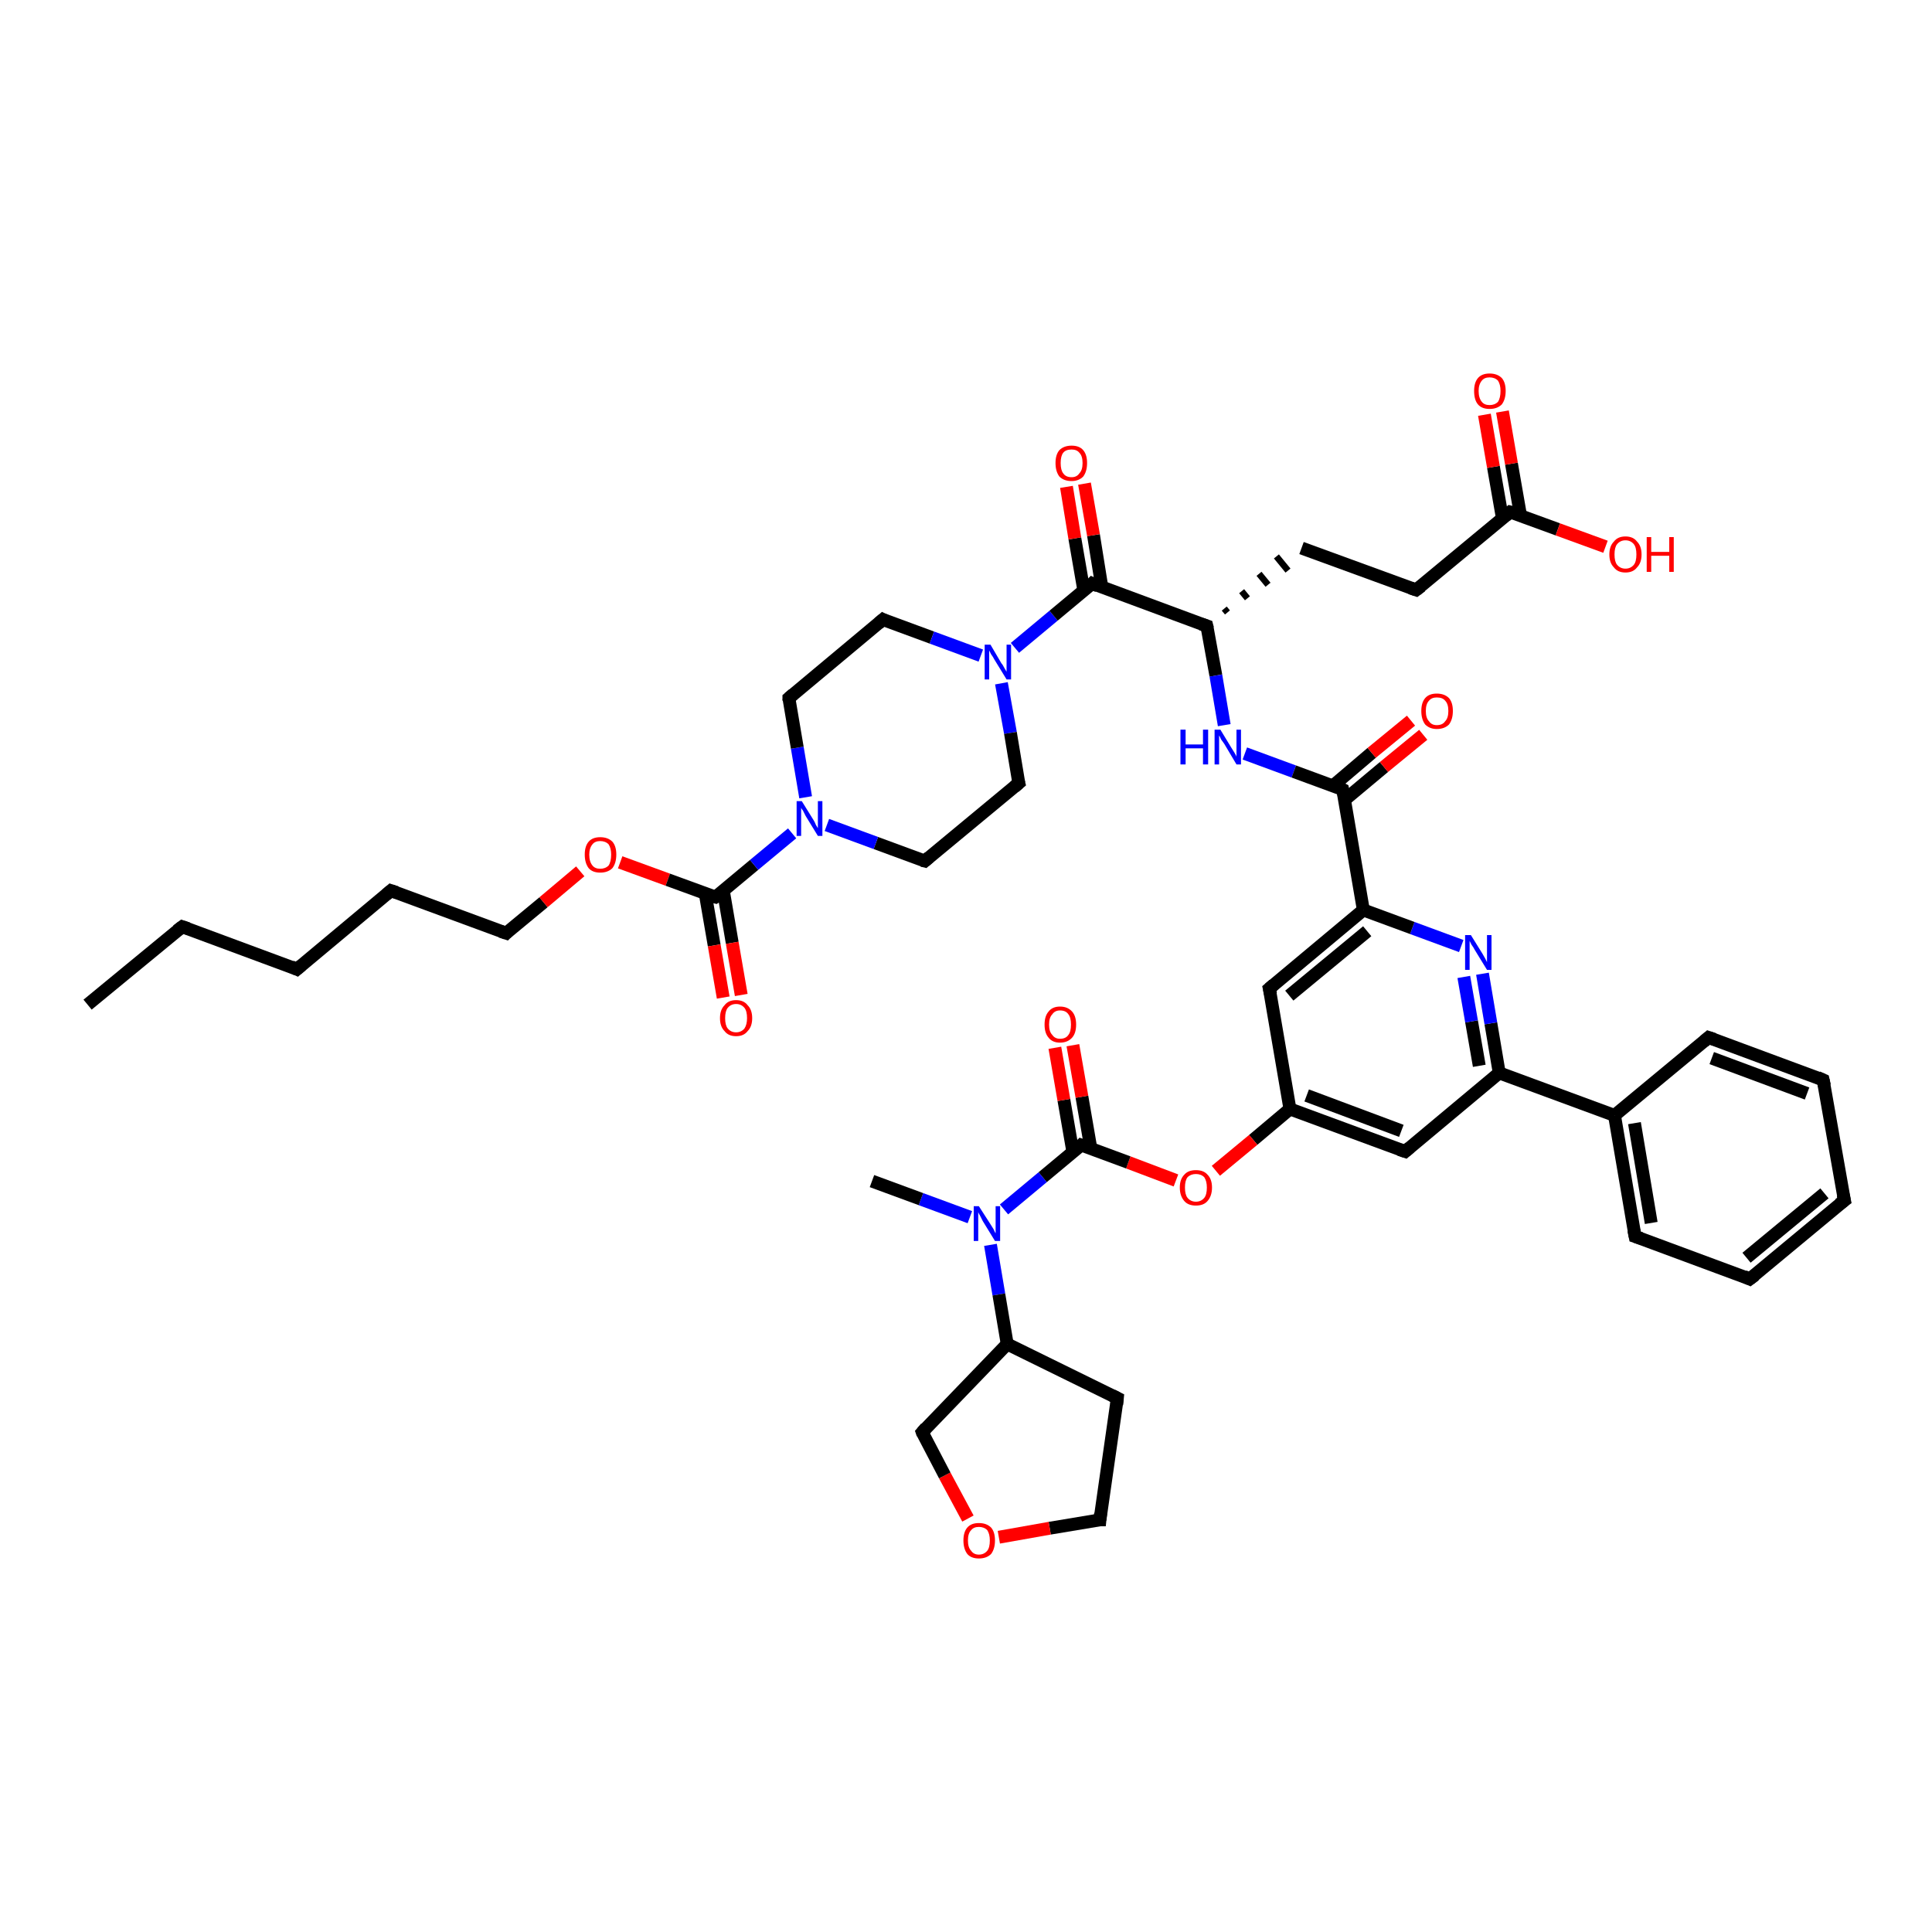 <?xml version='1.0' encoding='iso-8859-1'?>
<svg version='1.1' baseProfile='full'
              xmlns='http://www.w3.org/2000/svg'
                      xmlns:rdkit='http://www.rdkit.org/xml'
                      xmlns:xlink='http://www.w3.org/1999/xlink'
                  xml:space='preserve'
width='300px' height='300px' viewBox='0 0 300 300'>
<!-- END OF HEADER -->
<rect style='opacity:1.0;fill:#FFFFFF;stroke:none' width='300.0' height='300.0' x='0.0' y='0.0'> </rect>
<path class='bond-0 atom-0 atom-1' d='M 13.6,156.0 L 28.3,143.9' style='fill:none;fill-rule:evenodd;stroke:#000000;stroke-width:2.0px;stroke-linecap:butt;stroke-linejoin:miter;stroke-opacity:1' />
<path class='bond-1 atom-1 atom-2' d='M 28.3,143.9 L 46.1,150.5' style='fill:none;fill-rule:evenodd;stroke:#000000;stroke-width:2.0px;stroke-linecap:butt;stroke-linejoin:miter;stroke-opacity:1' />
<path class='bond-2 atom-2 atom-3' d='M 46.1,150.5 L 60.7,138.3' style='fill:none;fill-rule:evenodd;stroke:#000000;stroke-width:2.0px;stroke-linecap:butt;stroke-linejoin:miter;stroke-opacity:1' />
<path class='bond-3 atom-3 atom-4' d='M 60.7,138.3 L 78.6,144.9' style='fill:none;fill-rule:evenodd;stroke:#000000;stroke-width:2.0px;stroke-linecap:butt;stroke-linejoin:miter;stroke-opacity:1' />
<path class='bond-4 atom-4 atom-5' d='M 78.6,144.9 L 84.4,140.1' style='fill:none;fill-rule:evenodd;stroke:#000000;stroke-width:2.0px;stroke-linecap:butt;stroke-linejoin:miter;stroke-opacity:1' />
<path class='bond-4 atom-4 atom-5' d='M 84.4,140.1 L 90.1,135.3' style='fill:none;fill-rule:evenodd;stroke:#FF0000;stroke-width:2.0px;stroke-linecap:butt;stroke-linejoin:miter;stroke-opacity:1' />
<path class='bond-5 atom-5 atom-6' d='M 96.3,133.9 L 103.7,136.6' style='fill:none;fill-rule:evenodd;stroke:#FF0000;stroke-width:2.0px;stroke-linecap:butt;stroke-linejoin:miter;stroke-opacity:1' />
<path class='bond-5 atom-5 atom-6' d='M 103.7,136.6 L 111.1,139.3' style='fill:none;fill-rule:evenodd;stroke:#000000;stroke-width:2.0px;stroke-linecap:butt;stroke-linejoin:miter;stroke-opacity:1' />
<path class='bond-6 atom-6 atom-7' d='M 109.5,138.7 L 110.9,146.8' style='fill:none;fill-rule:evenodd;stroke:#000000;stroke-width:2.0px;stroke-linecap:butt;stroke-linejoin:miter;stroke-opacity:1' />
<path class='bond-6 atom-6 atom-7' d='M 110.9,146.8 L 112.3,154.9' style='fill:none;fill-rule:evenodd;stroke:#FF0000;stroke-width:2.0px;stroke-linecap:butt;stroke-linejoin:miter;stroke-opacity:1' />
<path class='bond-6 atom-6 atom-7' d='M 112.3,138.2 L 113.7,146.4' style='fill:none;fill-rule:evenodd;stroke:#000000;stroke-width:2.0px;stroke-linecap:butt;stroke-linejoin:miter;stroke-opacity:1' />
<path class='bond-6 atom-6 atom-7' d='M 113.7,146.4 L 115.1,154.5' style='fill:none;fill-rule:evenodd;stroke:#FF0000;stroke-width:2.0px;stroke-linecap:butt;stroke-linejoin:miter;stroke-opacity:1' />
<path class='bond-7 atom-6 atom-8' d='M 111.1,139.3 L 117.1,134.3' style='fill:none;fill-rule:evenodd;stroke:#000000;stroke-width:2.0px;stroke-linecap:butt;stroke-linejoin:miter;stroke-opacity:1' />
<path class='bond-7 atom-6 atom-8' d='M 117.1,134.3 L 123.0,129.4' style='fill:none;fill-rule:evenodd;stroke:#0000FF;stroke-width:2.0px;stroke-linecap:butt;stroke-linejoin:miter;stroke-opacity:1' />
<path class='bond-8 atom-8 atom-9' d='M 125.1,123.8 L 123.8,116.1' style='fill:none;fill-rule:evenodd;stroke:#0000FF;stroke-width:2.0px;stroke-linecap:butt;stroke-linejoin:miter;stroke-opacity:1' />
<path class='bond-8 atom-8 atom-9' d='M 123.8,116.1 L 122.5,108.4' style='fill:none;fill-rule:evenodd;stroke:#000000;stroke-width:2.0px;stroke-linecap:butt;stroke-linejoin:miter;stroke-opacity:1' />
<path class='bond-9 atom-9 atom-10' d='M 122.5,108.4 L 137.1,96.2' style='fill:none;fill-rule:evenodd;stroke:#000000;stroke-width:2.0px;stroke-linecap:butt;stroke-linejoin:miter;stroke-opacity:1' />
<path class='bond-10 atom-10 atom-11' d='M 137.1,96.2 L 144.7,99.0' style='fill:none;fill-rule:evenodd;stroke:#000000;stroke-width:2.0px;stroke-linecap:butt;stroke-linejoin:miter;stroke-opacity:1' />
<path class='bond-10 atom-10 atom-11' d='M 144.7,99.0 L 152.3,101.8' style='fill:none;fill-rule:evenodd;stroke:#0000FF;stroke-width:2.0px;stroke-linecap:butt;stroke-linejoin:miter;stroke-opacity:1' />
<path class='bond-11 atom-11 atom-12' d='M 155.5,106.1 L 156.9,113.8' style='fill:none;fill-rule:evenodd;stroke:#0000FF;stroke-width:2.0px;stroke-linecap:butt;stroke-linejoin:miter;stroke-opacity:1' />
<path class='bond-11 atom-11 atom-12' d='M 156.9,113.8 L 158.2,121.6' style='fill:none;fill-rule:evenodd;stroke:#000000;stroke-width:2.0px;stroke-linecap:butt;stroke-linejoin:miter;stroke-opacity:1' />
<path class='bond-12 atom-12 atom-13' d='M 158.2,121.6 L 143.6,133.7' style='fill:none;fill-rule:evenodd;stroke:#000000;stroke-width:2.0px;stroke-linecap:butt;stroke-linejoin:miter;stroke-opacity:1' />
<path class='bond-13 atom-11 atom-14' d='M 157.6,100.6 L 163.6,95.6' style='fill:none;fill-rule:evenodd;stroke:#0000FF;stroke-width:2.0px;stroke-linecap:butt;stroke-linejoin:miter;stroke-opacity:1' />
<path class='bond-13 atom-11 atom-14' d='M 163.6,95.6 L 169.6,90.6' style='fill:none;fill-rule:evenodd;stroke:#000000;stroke-width:2.0px;stroke-linecap:butt;stroke-linejoin:miter;stroke-opacity:1' />
<path class='bond-14 atom-14 atom-15' d='M 171.1,91.2 L 169.8,83.1' style='fill:none;fill-rule:evenodd;stroke:#000000;stroke-width:2.0px;stroke-linecap:butt;stroke-linejoin:miter;stroke-opacity:1' />
<path class='bond-14 atom-14 atom-15' d='M 169.8,83.1 L 168.4,75.1' style='fill:none;fill-rule:evenodd;stroke:#FF0000;stroke-width:2.0px;stroke-linecap:butt;stroke-linejoin:miter;stroke-opacity:1' />
<path class='bond-14 atom-14 atom-15' d='M 168.3,91.7 L 166.9,83.6' style='fill:none;fill-rule:evenodd;stroke:#000000;stroke-width:2.0px;stroke-linecap:butt;stroke-linejoin:miter;stroke-opacity:1' />
<path class='bond-14 atom-14 atom-15' d='M 166.9,83.6 L 165.6,75.6' style='fill:none;fill-rule:evenodd;stroke:#FF0000;stroke-width:2.0px;stroke-linecap:butt;stroke-linejoin:miter;stroke-opacity:1' />
<path class='bond-15 atom-14 atom-16' d='M 169.6,90.6 L 187.4,97.2' style='fill:none;fill-rule:evenodd;stroke:#000000;stroke-width:2.0px;stroke-linecap:butt;stroke-linejoin:miter;stroke-opacity:1' />
<path class='bond-16 atom-16 atom-17' d='M 190.6,95.1 L 190.1,94.5' style='fill:none;fill-rule:evenodd;stroke:#000000;stroke-width:1.0px;stroke-linecap:butt;stroke-linejoin:miter;stroke-opacity:1' />
<path class='bond-16 atom-16 atom-17' d='M 193.7,92.9 L 192.8,91.8' style='fill:none;fill-rule:evenodd;stroke:#000000;stroke-width:1.0px;stroke-linecap:butt;stroke-linejoin:miter;stroke-opacity:1' />
<path class='bond-16 atom-16 atom-17' d='M 196.9,90.8 L 195.5,89.1' style='fill:none;fill-rule:evenodd;stroke:#000000;stroke-width:1.0px;stroke-linecap:butt;stroke-linejoin:miter;stroke-opacity:1' />
<path class='bond-16 atom-16 atom-17' d='M 200.0,88.6 L 198.2,86.4' style='fill:none;fill-rule:evenodd;stroke:#000000;stroke-width:1.0px;stroke-linecap:butt;stroke-linejoin:miter;stroke-opacity:1' />
<path class='bond-17 atom-17 atom-18' d='M 202.1,85.1 L 219.9,91.6' style='fill:none;fill-rule:evenodd;stroke:#000000;stroke-width:2.0px;stroke-linecap:butt;stroke-linejoin:miter;stroke-opacity:1' />
<path class='bond-18 atom-18 atom-19' d='M 219.9,91.6 L 234.5,79.5' style='fill:none;fill-rule:evenodd;stroke:#000000;stroke-width:2.0px;stroke-linecap:butt;stroke-linejoin:miter;stroke-opacity:1' />
<path class='bond-19 atom-19 atom-20' d='M 234.5,79.5 L 241.9,82.2' style='fill:none;fill-rule:evenodd;stroke:#000000;stroke-width:2.0px;stroke-linecap:butt;stroke-linejoin:miter;stroke-opacity:1' />
<path class='bond-19 atom-19 atom-20' d='M 241.9,82.2 L 249.3,84.9' style='fill:none;fill-rule:evenodd;stroke:#FF0000;stroke-width:2.0px;stroke-linecap:butt;stroke-linejoin:miter;stroke-opacity:1' />
<path class='bond-20 atom-19 atom-21' d='M 236.1,80.0 L 234.7,72.0' style='fill:none;fill-rule:evenodd;stroke:#000000;stroke-width:2.0px;stroke-linecap:butt;stroke-linejoin:miter;stroke-opacity:1' />
<path class='bond-20 atom-19 atom-21' d='M 234.7,72.0 L 233.3,63.9' style='fill:none;fill-rule:evenodd;stroke:#FF0000;stroke-width:2.0px;stroke-linecap:butt;stroke-linejoin:miter;stroke-opacity:1' />
<path class='bond-20 atom-19 atom-21' d='M 233.3,80.5 L 231.9,72.5' style='fill:none;fill-rule:evenodd;stroke:#000000;stroke-width:2.0px;stroke-linecap:butt;stroke-linejoin:miter;stroke-opacity:1' />
<path class='bond-20 atom-19 atom-21' d='M 231.9,72.5 L 230.5,64.4' style='fill:none;fill-rule:evenodd;stroke:#FF0000;stroke-width:2.0px;stroke-linecap:butt;stroke-linejoin:miter;stroke-opacity:1' />
<path class='bond-21 atom-16 atom-22' d='M 187.4,97.2 L 188.8,104.9' style='fill:none;fill-rule:evenodd;stroke:#000000;stroke-width:2.0px;stroke-linecap:butt;stroke-linejoin:miter;stroke-opacity:1' />
<path class='bond-21 atom-16 atom-22' d='M 188.8,104.9 L 190.1,112.6' style='fill:none;fill-rule:evenodd;stroke:#0000FF;stroke-width:2.0px;stroke-linecap:butt;stroke-linejoin:miter;stroke-opacity:1' />
<path class='bond-22 atom-22 atom-23' d='M 193.3,117.0 L 200.9,119.8' style='fill:none;fill-rule:evenodd;stroke:#0000FF;stroke-width:2.0px;stroke-linecap:butt;stroke-linejoin:miter;stroke-opacity:1' />
<path class='bond-22 atom-22 atom-23' d='M 200.9,119.8 L 208.5,122.6' style='fill:none;fill-rule:evenodd;stroke:#000000;stroke-width:2.0px;stroke-linecap:butt;stroke-linejoin:miter;stroke-opacity:1' />
<path class='bond-23 atom-23 atom-24' d='M 208.8,124.2 L 214.9,119.1' style='fill:none;fill-rule:evenodd;stroke:#000000;stroke-width:2.0px;stroke-linecap:butt;stroke-linejoin:miter;stroke-opacity:1' />
<path class='bond-23 atom-23 atom-24' d='M 214.9,119.1 L 221.0,114.1' style='fill:none;fill-rule:evenodd;stroke:#FF0000;stroke-width:2.0px;stroke-linecap:butt;stroke-linejoin:miter;stroke-opacity:1' />
<path class='bond-23 atom-23 atom-24' d='M 207.0,122.0 L 213.0,116.9' style='fill:none;fill-rule:evenodd;stroke:#000000;stroke-width:2.0px;stroke-linecap:butt;stroke-linejoin:miter;stroke-opacity:1' />
<path class='bond-23 atom-23 atom-24' d='M 213.0,116.9 L 219.1,111.9' style='fill:none;fill-rule:evenodd;stroke:#FF0000;stroke-width:2.0px;stroke-linecap:butt;stroke-linejoin:miter;stroke-opacity:1' />
<path class='bond-24 atom-23 atom-25' d='M 208.5,122.6 L 211.7,141.3' style='fill:none;fill-rule:evenodd;stroke:#000000;stroke-width:2.0px;stroke-linecap:butt;stroke-linejoin:miter;stroke-opacity:1' />
<path class='bond-25 atom-25 atom-26' d='M 211.7,141.3 L 197.1,153.5' style='fill:none;fill-rule:evenodd;stroke:#000000;stroke-width:2.0px;stroke-linecap:butt;stroke-linejoin:miter;stroke-opacity:1' />
<path class='bond-25 atom-25 atom-26' d='M 212.3,144.6 L 200.2,154.6' style='fill:none;fill-rule:evenodd;stroke:#000000;stroke-width:2.0px;stroke-linecap:butt;stroke-linejoin:miter;stroke-opacity:1' />
<path class='bond-26 atom-26 atom-27' d='M 197.1,153.5 L 200.3,172.2' style='fill:none;fill-rule:evenodd;stroke:#000000;stroke-width:2.0px;stroke-linecap:butt;stroke-linejoin:miter;stroke-opacity:1' />
<path class='bond-27 atom-27 atom-28' d='M 200.3,172.2 L 194.6,177.0' style='fill:none;fill-rule:evenodd;stroke:#000000;stroke-width:2.0px;stroke-linecap:butt;stroke-linejoin:miter;stroke-opacity:1' />
<path class='bond-27 atom-27 atom-28' d='M 194.6,177.0 L 188.8,181.8' style='fill:none;fill-rule:evenodd;stroke:#FF0000;stroke-width:2.0px;stroke-linecap:butt;stroke-linejoin:miter;stroke-opacity:1' />
<path class='bond-28 atom-28 atom-29' d='M 182.6,183.3 L 175.2,180.5' style='fill:none;fill-rule:evenodd;stroke:#FF0000;stroke-width:2.0px;stroke-linecap:butt;stroke-linejoin:miter;stroke-opacity:1' />
<path class='bond-28 atom-28 atom-29' d='M 175.2,180.5 L 167.9,177.8' style='fill:none;fill-rule:evenodd;stroke:#000000;stroke-width:2.0px;stroke-linecap:butt;stroke-linejoin:miter;stroke-opacity:1' />
<path class='bond-29 atom-29 atom-30' d='M 169.4,178.4 L 168.0,170.3' style='fill:none;fill-rule:evenodd;stroke:#000000;stroke-width:2.0px;stroke-linecap:butt;stroke-linejoin:miter;stroke-opacity:1' />
<path class='bond-29 atom-29 atom-30' d='M 168.0,170.3 L 166.6,162.3' style='fill:none;fill-rule:evenodd;stroke:#FF0000;stroke-width:2.0px;stroke-linecap:butt;stroke-linejoin:miter;stroke-opacity:1' />
<path class='bond-29 atom-29 atom-30' d='M 166.6,178.9 L 165.2,170.8' style='fill:none;fill-rule:evenodd;stroke:#000000;stroke-width:2.0px;stroke-linecap:butt;stroke-linejoin:miter;stroke-opacity:1' />
<path class='bond-29 atom-29 atom-30' d='M 165.2,170.8 L 163.8,162.7' style='fill:none;fill-rule:evenodd;stroke:#FF0000;stroke-width:2.0px;stroke-linecap:butt;stroke-linejoin:miter;stroke-opacity:1' />
<path class='bond-30 atom-29 atom-31' d='M 167.9,177.8 L 161.9,182.8' style='fill:none;fill-rule:evenodd;stroke:#000000;stroke-width:2.0px;stroke-linecap:butt;stroke-linejoin:miter;stroke-opacity:1' />
<path class='bond-30 atom-29 atom-31' d='M 161.9,182.8 L 155.9,187.8' style='fill:none;fill-rule:evenodd;stroke:#0000FF;stroke-width:2.0px;stroke-linecap:butt;stroke-linejoin:miter;stroke-opacity:1' />
<path class='bond-31 atom-31 atom-32' d='M 150.6,189.0 L 143.0,186.2' style='fill:none;fill-rule:evenodd;stroke:#0000FF;stroke-width:2.0px;stroke-linecap:butt;stroke-linejoin:miter;stroke-opacity:1' />
<path class='bond-31 atom-31 atom-32' d='M 143.0,186.2 L 135.4,183.4' style='fill:none;fill-rule:evenodd;stroke:#000000;stroke-width:2.0px;stroke-linecap:butt;stroke-linejoin:miter;stroke-opacity:1' />
<path class='bond-32 atom-31 atom-33' d='M 153.8,193.3 L 155.1,201.0' style='fill:none;fill-rule:evenodd;stroke:#0000FF;stroke-width:2.0px;stroke-linecap:butt;stroke-linejoin:miter;stroke-opacity:1' />
<path class='bond-32 atom-31 atom-33' d='M 155.1,201.0 L 156.4,208.7' style='fill:none;fill-rule:evenodd;stroke:#000000;stroke-width:2.0px;stroke-linecap:butt;stroke-linejoin:miter;stroke-opacity:1' />
<path class='bond-33 atom-33 atom-34' d='M 156.4,208.7 L 173.5,217.1' style='fill:none;fill-rule:evenodd;stroke:#000000;stroke-width:2.0px;stroke-linecap:butt;stroke-linejoin:miter;stroke-opacity:1' />
<path class='bond-34 atom-34 atom-35' d='M 173.5,217.1 L 170.8,236.0' style='fill:none;fill-rule:evenodd;stroke:#000000;stroke-width:2.0px;stroke-linecap:butt;stroke-linejoin:miter;stroke-opacity:1' />
<path class='bond-35 atom-35 atom-36' d='M 170.8,236.0 L 163.0,237.3' style='fill:none;fill-rule:evenodd;stroke:#000000;stroke-width:2.0px;stroke-linecap:butt;stroke-linejoin:miter;stroke-opacity:1' />
<path class='bond-35 atom-35 atom-36' d='M 163.0,237.3 L 155.1,238.7' style='fill:none;fill-rule:evenodd;stroke:#FF0000;stroke-width:2.0px;stroke-linecap:butt;stroke-linejoin:miter;stroke-opacity:1' />
<path class='bond-36 atom-36 atom-37' d='M 150.3,235.8 L 146.7,229.1' style='fill:none;fill-rule:evenodd;stroke:#FF0000;stroke-width:2.0px;stroke-linecap:butt;stroke-linejoin:miter;stroke-opacity:1' />
<path class='bond-36 atom-36 atom-37' d='M 146.7,229.1 L 143.2,222.4' style='fill:none;fill-rule:evenodd;stroke:#000000;stroke-width:2.0px;stroke-linecap:butt;stroke-linejoin:miter;stroke-opacity:1' />
<path class='bond-37 atom-27 atom-38' d='M 200.3,172.2 L 218.2,178.8' style='fill:none;fill-rule:evenodd;stroke:#000000;stroke-width:2.0px;stroke-linecap:butt;stroke-linejoin:miter;stroke-opacity:1' />
<path class='bond-37 atom-27 atom-38' d='M 202.9,170.1 L 217.6,175.6' style='fill:none;fill-rule:evenodd;stroke:#000000;stroke-width:2.0px;stroke-linecap:butt;stroke-linejoin:miter;stroke-opacity:1' />
<path class='bond-38 atom-38 atom-39' d='M 218.2,178.8 L 232.8,166.6' style='fill:none;fill-rule:evenodd;stroke:#000000;stroke-width:2.0px;stroke-linecap:butt;stroke-linejoin:miter;stroke-opacity:1' />
<path class='bond-39 atom-39 atom-40' d='M 232.8,166.6 L 231.5,158.9' style='fill:none;fill-rule:evenodd;stroke:#000000;stroke-width:2.0px;stroke-linecap:butt;stroke-linejoin:miter;stroke-opacity:1' />
<path class='bond-39 atom-39 atom-40' d='M 231.5,158.9 L 230.2,151.2' style='fill:none;fill-rule:evenodd;stroke:#0000FF;stroke-width:2.0px;stroke-linecap:butt;stroke-linejoin:miter;stroke-opacity:1' />
<path class='bond-39 atom-39 atom-40' d='M 229.7,165.5 L 228.5,158.6' style='fill:none;fill-rule:evenodd;stroke:#000000;stroke-width:2.0px;stroke-linecap:butt;stroke-linejoin:miter;stroke-opacity:1' />
<path class='bond-39 atom-39 atom-40' d='M 228.5,158.6 L 227.3,151.7' style='fill:none;fill-rule:evenodd;stroke:#0000FF;stroke-width:2.0px;stroke-linecap:butt;stroke-linejoin:miter;stroke-opacity:1' />
<path class='bond-40 atom-39 atom-41' d='M 232.8,166.6 L 250.7,173.2' style='fill:none;fill-rule:evenodd;stroke:#000000;stroke-width:2.0px;stroke-linecap:butt;stroke-linejoin:miter;stroke-opacity:1' />
<path class='bond-41 atom-41 atom-42' d='M 250.7,173.2 L 253.9,192.0' style='fill:none;fill-rule:evenodd;stroke:#000000;stroke-width:2.0px;stroke-linecap:butt;stroke-linejoin:miter;stroke-opacity:1' />
<path class='bond-41 atom-41 atom-42' d='M 253.8,174.4 L 256.4,189.9' style='fill:none;fill-rule:evenodd;stroke:#000000;stroke-width:2.0px;stroke-linecap:butt;stroke-linejoin:miter;stroke-opacity:1' />
<path class='bond-42 atom-42 atom-43' d='M 253.9,192.0 L 271.7,198.6' style='fill:none;fill-rule:evenodd;stroke:#000000;stroke-width:2.0px;stroke-linecap:butt;stroke-linejoin:miter;stroke-opacity:1' />
<path class='bond-43 atom-43 atom-44' d='M 271.7,198.6 L 286.4,186.4' style='fill:none;fill-rule:evenodd;stroke:#000000;stroke-width:2.0px;stroke-linecap:butt;stroke-linejoin:miter;stroke-opacity:1' />
<path class='bond-43 atom-43 atom-44' d='M 271.2,195.3 L 283.3,185.3' style='fill:none;fill-rule:evenodd;stroke:#000000;stroke-width:2.0px;stroke-linecap:butt;stroke-linejoin:miter;stroke-opacity:1' />
<path class='bond-44 atom-44 atom-45' d='M 286.4,186.4 L 283.1,167.7' style='fill:none;fill-rule:evenodd;stroke:#000000;stroke-width:2.0px;stroke-linecap:butt;stroke-linejoin:miter;stroke-opacity:1' />
<path class='bond-45 atom-45 atom-46' d='M 283.1,167.7 L 265.3,161.1' style='fill:none;fill-rule:evenodd;stroke:#000000;stroke-width:2.0px;stroke-linecap:butt;stroke-linejoin:miter;stroke-opacity:1' />
<path class='bond-45 atom-45 atom-46' d='M 280.6,169.8 L 265.8,164.3' style='fill:none;fill-rule:evenodd;stroke:#000000;stroke-width:2.0px;stroke-linecap:butt;stroke-linejoin:miter;stroke-opacity:1' />
<path class='bond-46 atom-13 atom-8' d='M 143.6,133.7 L 136.0,130.9' style='fill:none;fill-rule:evenodd;stroke:#000000;stroke-width:2.0px;stroke-linecap:butt;stroke-linejoin:miter;stroke-opacity:1' />
<path class='bond-46 atom-13 atom-8' d='M 136.0,130.9 L 128.4,128.1' style='fill:none;fill-rule:evenodd;stroke:#0000FF;stroke-width:2.0px;stroke-linecap:butt;stroke-linejoin:miter;stroke-opacity:1' />
<path class='bond-47 atom-40 atom-25' d='M 226.9,146.9 L 219.3,144.1' style='fill:none;fill-rule:evenodd;stroke:#0000FF;stroke-width:2.0px;stroke-linecap:butt;stroke-linejoin:miter;stroke-opacity:1' />
<path class='bond-47 atom-40 atom-25' d='M 219.3,144.1 L 211.7,141.3' style='fill:none;fill-rule:evenodd;stroke:#000000;stroke-width:2.0px;stroke-linecap:butt;stroke-linejoin:miter;stroke-opacity:1' />
<path class='bond-48 atom-46 atom-41' d='M 265.3,161.1 L 250.7,173.2' style='fill:none;fill-rule:evenodd;stroke:#000000;stroke-width:2.0px;stroke-linecap:butt;stroke-linejoin:miter;stroke-opacity:1' />
<path class='bond-49 atom-37 atom-33' d='M 143.2,222.4 L 156.4,208.7' style='fill:none;fill-rule:evenodd;stroke:#000000;stroke-width:2.0px;stroke-linecap:butt;stroke-linejoin:miter;stroke-opacity:1' />
<path d='M 27.5,144.5 L 28.3,143.9 L 29.2,144.2' style='fill:none;stroke:#000000;stroke-width:2.0px;stroke-linecap:butt;stroke-linejoin:miter;stroke-opacity:1;' />
<path d='M 45.2,150.1 L 46.1,150.5 L 46.8,149.9' style='fill:none;stroke:#000000;stroke-width:2.0px;stroke-linecap:butt;stroke-linejoin:miter;stroke-opacity:1;' />
<path d='M 60.0,138.9 L 60.7,138.3 L 61.6,138.6' style='fill:none;stroke:#000000;stroke-width:2.0px;stroke-linecap:butt;stroke-linejoin:miter;stroke-opacity:1;' />
<path d='M 77.7,144.6 L 78.6,144.9 L 78.9,144.6' style='fill:none;stroke:#000000;stroke-width:2.0px;stroke-linecap:butt;stroke-linejoin:miter;stroke-opacity:1;' />
<path d='M 110.7,139.2 L 111.1,139.3 L 111.4,139.1' style='fill:none;stroke:#000000;stroke-width:2.0px;stroke-linecap:butt;stroke-linejoin:miter;stroke-opacity:1;' />
<path d='M 122.5,108.8 L 122.5,108.4 L 123.2,107.8' style='fill:none;stroke:#000000;stroke-width:2.0px;stroke-linecap:butt;stroke-linejoin:miter;stroke-opacity:1;' />
<path d='M 136.4,96.8 L 137.1,96.2 L 137.5,96.4' style='fill:none;stroke:#000000;stroke-width:2.0px;stroke-linecap:butt;stroke-linejoin:miter;stroke-opacity:1;' />
<path d='M 158.1,121.2 L 158.2,121.6 L 157.5,122.2' style='fill:none;stroke:#000000;stroke-width:2.0px;stroke-linecap:butt;stroke-linejoin:miter;stroke-opacity:1;' />
<path d='M 144.3,133.1 L 143.6,133.7 L 143.2,133.6' style='fill:none;stroke:#000000;stroke-width:2.0px;stroke-linecap:butt;stroke-linejoin:miter;stroke-opacity:1;' />
<path d='M 169.3,90.9 L 169.6,90.6 L 170.5,91.0' style='fill:none;stroke:#000000;stroke-width:2.0px;stroke-linecap:butt;stroke-linejoin:miter;stroke-opacity:1;' />
<path d='M 186.5,96.9 L 187.4,97.2 L 187.5,97.6' style='fill:none;stroke:#000000;stroke-width:2.0px;stroke-linecap:butt;stroke-linejoin:miter;stroke-opacity:1;' />
<path d='M 219.0,91.3 L 219.9,91.6 L 220.7,91.0' style='fill:none;stroke:#000000;stroke-width:2.0px;stroke-linecap:butt;stroke-linejoin:miter;stroke-opacity:1;' />
<path d='M 233.8,80.1 L 234.5,79.5 L 234.9,79.6' style='fill:none;stroke:#000000;stroke-width:2.0px;stroke-linecap:butt;stroke-linejoin:miter;stroke-opacity:1;' />
<path d='M 208.1,122.4 L 208.5,122.6 L 208.7,123.5' style='fill:none;stroke:#000000;stroke-width:2.0px;stroke-linecap:butt;stroke-linejoin:miter;stroke-opacity:1;' />
<path d='M 197.8,152.9 L 197.1,153.5 L 197.3,154.4' style='fill:none;stroke:#000000;stroke-width:2.0px;stroke-linecap:butt;stroke-linejoin:miter;stroke-opacity:1;' />
<path d='M 168.2,177.9 L 167.9,177.8 L 167.6,178.1' style='fill:none;stroke:#000000;stroke-width:2.0px;stroke-linecap:butt;stroke-linejoin:miter;stroke-opacity:1;' />
<path d='M 172.7,216.7 L 173.5,217.1 L 173.4,218.1' style='fill:none;stroke:#000000;stroke-width:2.0px;stroke-linecap:butt;stroke-linejoin:miter;stroke-opacity:1;' />
<path d='M 170.9,235.0 L 170.8,236.0 L 170.4,236.0' style='fill:none;stroke:#000000;stroke-width:2.0px;stroke-linecap:butt;stroke-linejoin:miter;stroke-opacity:1;' />
<path d='M 143.3,222.7 L 143.2,222.4 L 143.8,221.7' style='fill:none;stroke:#000000;stroke-width:2.0px;stroke-linecap:butt;stroke-linejoin:miter;stroke-opacity:1;' />
<path d='M 217.3,178.5 L 218.2,178.8 L 218.9,178.2' style='fill:none;stroke:#000000;stroke-width:2.0px;stroke-linecap:butt;stroke-linejoin:miter;stroke-opacity:1;' />
<path d='M 253.7,191.0 L 253.9,192.0 L 254.8,192.3' style='fill:none;stroke:#000000;stroke-width:2.0px;stroke-linecap:butt;stroke-linejoin:miter;stroke-opacity:1;' />
<path d='M 270.8,198.2 L 271.7,198.6 L 272.5,198.0' style='fill:none;stroke:#000000;stroke-width:2.0px;stroke-linecap:butt;stroke-linejoin:miter;stroke-opacity:1;' />
<path d='M 285.6,187.0 L 286.4,186.4 L 286.2,185.5' style='fill:none;stroke:#000000;stroke-width:2.0px;stroke-linecap:butt;stroke-linejoin:miter;stroke-opacity:1;' />
<path d='M 283.3,168.6 L 283.1,167.7 L 282.2,167.3' style='fill:none;stroke:#000000;stroke-width:2.0px;stroke-linecap:butt;stroke-linejoin:miter;stroke-opacity:1;' />
<path d='M 266.2,161.4 L 265.3,161.1 L 264.6,161.7' style='fill:none;stroke:#000000;stroke-width:2.0px;stroke-linecap:butt;stroke-linejoin:miter;stroke-opacity:1;' />
<path class='atom-5' d='M 90.8 132.7
Q 90.8 131.4, 91.4 130.7
Q 92.0 130.0, 93.2 130.0
Q 94.4 130.0, 95.1 130.7
Q 95.7 131.4, 95.7 132.7
Q 95.7 134.0, 95.1 134.8
Q 94.4 135.5, 93.2 135.5
Q 92.0 135.5, 91.4 134.8
Q 90.8 134.0, 90.8 132.7
M 93.2 134.9
Q 94.0 134.9, 94.5 134.4
Q 94.9 133.8, 94.9 132.7
Q 94.9 131.7, 94.5 131.1
Q 94.0 130.6, 93.2 130.6
Q 92.4 130.6, 92.0 131.1
Q 91.5 131.7, 91.5 132.7
Q 91.5 133.8, 92.0 134.4
Q 92.4 134.9, 93.2 134.9
' fill='#FF0000'/>
<path class='atom-7' d='M 111.8 158.1
Q 111.8 156.8, 112.5 156.1
Q 113.1 155.3, 114.3 155.3
Q 115.5 155.3, 116.1 156.1
Q 116.8 156.8, 116.8 158.1
Q 116.8 159.4, 116.1 160.1
Q 115.5 160.9, 114.3 160.9
Q 113.1 160.9, 112.5 160.1
Q 111.8 159.4, 111.8 158.1
M 114.3 160.3
Q 115.1 160.3, 115.6 159.7
Q 116.0 159.1, 116.0 158.1
Q 116.0 157.0, 115.6 156.5
Q 115.1 155.9, 114.3 155.9
Q 113.5 155.9, 113.0 156.5
Q 112.6 157.0, 112.6 158.1
Q 112.6 159.2, 113.0 159.7
Q 113.5 160.3, 114.3 160.3
' fill='#FF0000'/>
<path class='atom-8' d='M 124.5 124.4
L 126.3 127.3
Q 126.5 127.6, 126.7 128.1
Q 127.0 128.6, 127.0 128.6
L 127.0 124.4
L 127.7 124.4
L 127.7 129.8
L 127.0 129.8
L 125.1 126.7
Q 124.9 126.3, 124.7 125.9
Q 124.4 125.5, 124.4 125.4
L 124.4 129.8
L 123.7 129.8
L 123.7 124.4
L 124.5 124.4
' fill='#0000FF'/>
<path class='atom-11' d='M 153.8 100.1
L 155.5 103.0
Q 155.7 103.2, 156.0 103.8
Q 156.3 104.3, 156.3 104.3
L 156.3 100.1
L 157.0 100.1
L 157.0 105.5
L 156.3 105.5
L 154.4 102.4
Q 154.2 102.0, 153.9 101.6
Q 153.7 101.2, 153.6 101.0
L 153.6 105.5
L 152.9 105.5
L 152.9 100.1
L 153.8 100.1
' fill='#0000FF'/>
<path class='atom-15' d='M 163.9 71.9
Q 163.9 70.6, 164.5 69.9
Q 165.2 69.2, 166.4 69.2
Q 167.6 69.2, 168.2 69.9
Q 168.8 70.6, 168.8 71.9
Q 168.8 73.2, 168.2 74.0
Q 167.5 74.7, 166.4 74.7
Q 165.2 74.7, 164.5 74.0
Q 163.9 73.2, 163.9 71.9
M 166.4 74.1
Q 167.2 74.1, 167.6 73.5
Q 168.1 73.0, 168.1 71.9
Q 168.1 70.8, 167.6 70.3
Q 167.2 69.8, 166.4 69.8
Q 165.5 69.8, 165.1 70.3
Q 164.7 70.8, 164.7 71.9
Q 164.7 73.0, 165.1 73.5
Q 165.5 74.1, 166.4 74.1
' fill='#FF0000'/>
<path class='atom-20' d='M 249.9 86.1
Q 249.9 84.8, 250.6 84.1
Q 251.2 83.3, 252.4 83.3
Q 253.6 83.3, 254.2 84.1
Q 254.9 84.8, 254.9 86.1
Q 254.9 87.4, 254.2 88.1
Q 253.6 88.9, 252.4 88.9
Q 251.2 88.9, 250.6 88.1
Q 249.9 87.4, 249.9 86.1
M 252.4 88.3
Q 253.2 88.3, 253.7 87.7
Q 254.1 87.2, 254.1 86.1
Q 254.1 85.0, 253.7 84.5
Q 253.2 83.9, 252.4 83.9
Q 251.6 83.9, 251.1 84.5
Q 250.7 85.0, 250.7 86.1
Q 250.7 87.2, 251.1 87.7
Q 251.6 88.3, 252.4 88.3
' fill='#FF0000'/>
<path class='atom-20' d='M 255.7 83.4
L 256.4 83.4
L 256.4 85.7
L 259.2 85.7
L 259.2 83.4
L 259.9 83.4
L 259.9 88.8
L 259.2 88.8
L 259.2 86.3
L 256.4 86.3
L 256.4 88.8
L 255.7 88.8
L 255.7 83.4
' fill='#FF0000'/>
<path class='atom-21' d='M 228.9 60.7
Q 228.9 59.4, 229.5 58.7
Q 230.1 58.0, 231.3 58.0
Q 232.5 58.0, 233.2 58.7
Q 233.8 59.4, 233.8 60.7
Q 233.8 62.0, 233.2 62.8
Q 232.5 63.5, 231.3 63.5
Q 230.1 63.5, 229.5 62.8
Q 228.9 62.1, 228.9 60.7
M 231.3 62.9
Q 232.1 62.9, 232.6 62.4
Q 233.0 61.8, 233.0 60.7
Q 233.0 59.7, 232.6 59.1
Q 232.1 58.6, 231.3 58.6
Q 230.5 58.6, 230.1 59.1
Q 229.6 59.7, 229.6 60.7
Q 229.6 61.8, 230.1 62.4
Q 230.5 62.9, 231.3 62.9
' fill='#FF0000'/>
<path class='atom-22' d='M 183.3 113.3
L 184.1 113.3
L 184.1 115.6
L 186.8 115.6
L 186.8 113.3
L 187.6 113.3
L 187.6 118.7
L 186.8 118.7
L 186.8 116.2
L 184.1 116.2
L 184.1 118.7
L 183.3 118.7
L 183.3 113.3
' fill='#0000FF'/>
<path class='atom-22' d='M 189.5 113.3
L 191.2 116.1
Q 191.4 116.4, 191.7 116.9
Q 192.0 117.4, 192.0 117.5
L 192.0 113.3
L 192.7 113.3
L 192.7 118.7
L 192.0 118.7
L 190.1 115.5
Q 189.9 115.2, 189.6 114.8
Q 189.4 114.3, 189.3 114.2
L 189.3 118.7
L 188.6 118.7
L 188.6 113.3
L 189.5 113.3
' fill='#0000FF'/>
<path class='atom-24' d='M 220.7 110.4
Q 220.7 109.1, 221.3 108.4
Q 221.9 107.7, 223.1 107.7
Q 224.3 107.7, 225.0 108.4
Q 225.6 109.1, 225.6 110.4
Q 225.6 111.7, 225.0 112.5
Q 224.3 113.2, 223.1 113.2
Q 222.0 113.2, 221.3 112.5
Q 220.7 111.7, 220.7 110.4
M 223.1 112.6
Q 224.0 112.6, 224.4 112.0
Q 224.9 111.5, 224.9 110.4
Q 224.9 109.3, 224.4 108.8
Q 224.0 108.3, 223.1 108.3
Q 222.3 108.3, 221.9 108.8
Q 221.4 109.3, 221.4 110.4
Q 221.4 111.5, 221.9 112.0
Q 222.3 112.6, 223.1 112.6
' fill='#FF0000'/>
<path class='atom-28' d='M 183.2 184.4
Q 183.2 183.1, 183.9 182.4
Q 184.5 181.7, 185.7 181.7
Q 186.9 181.7, 187.5 182.4
Q 188.2 183.1, 188.2 184.4
Q 188.2 185.7, 187.5 186.5
Q 186.9 187.2, 185.7 187.2
Q 184.5 187.2, 183.9 186.5
Q 183.2 185.7, 183.2 184.4
M 185.7 186.6
Q 186.5 186.6, 187.0 186.0
Q 187.4 185.5, 187.4 184.4
Q 187.4 183.4, 187.0 182.8
Q 186.5 182.3, 185.7 182.3
Q 184.9 182.3, 184.4 182.8
Q 184.0 183.3, 184.0 184.4
Q 184.0 185.5, 184.4 186.0
Q 184.9 186.6, 185.7 186.6
' fill='#FF0000'/>
<path class='atom-30' d='M 162.2 159.1
Q 162.2 157.8, 162.8 157.1
Q 163.4 156.3, 164.6 156.3
Q 165.8 156.3, 166.5 157.1
Q 167.1 157.8, 167.1 159.1
Q 167.1 160.4, 166.5 161.1
Q 165.8 161.9, 164.6 161.9
Q 163.4 161.9, 162.8 161.1
Q 162.2 160.4, 162.2 159.1
M 164.6 161.3
Q 165.5 161.3, 165.9 160.7
Q 166.3 160.2, 166.3 159.1
Q 166.3 158.0, 165.9 157.5
Q 165.5 156.9, 164.6 156.9
Q 163.8 156.9, 163.4 157.5
Q 162.9 158.0, 162.9 159.1
Q 162.9 160.2, 163.4 160.7
Q 163.8 161.3, 164.6 161.3
' fill='#FF0000'/>
<path class='atom-31' d='M 152.0 187.3
L 153.8 190.1
Q 154.0 190.4, 154.3 190.9
Q 154.5 191.4, 154.6 191.5
L 154.6 187.3
L 155.3 187.3
L 155.3 192.7
L 154.5 192.7
L 152.6 189.6
Q 152.4 189.2, 152.2 188.8
Q 151.9 188.3, 151.9 188.2
L 151.9 192.7
L 151.2 192.7
L 151.2 187.3
L 152.0 187.3
' fill='#0000FF'/>
<path class='atom-36' d='M 149.6 239.2
Q 149.6 237.9, 150.2 237.2
Q 150.8 236.5, 152.0 236.5
Q 153.2 236.5, 153.9 237.2
Q 154.5 237.9, 154.5 239.2
Q 154.5 240.5, 153.9 241.3
Q 153.2 242.0, 152.0 242.0
Q 150.8 242.0, 150.2 241.3
Q 149.6 240.5, 149.6 239.2
M 152.0 241.4
Q 152.8 241.4, 153.3 240.8
Q 153.7 240.3, 153.7 239.2
Q 153.7 238.2, 153.3 237.6
Q 152.8 237.1, 152.0 237.1
Q 151.2 237.1, 150.8 237.6
Q 150.3 238.1, 150.3 239.2
Q 150.3 240.3, 150.8 240.8
Q 151.2 241.4, 152.0 241.4
' fill='#FF0000'/>
<path class='atom-40' d='M 228.4 145.2
L 230.2 148.1
Q 230.3 148.3, 230.6 148.8
Q 230.9 149.4, 230.9 149.4
L 230.9 145.2
L 231.6 145.2
L 231.6 150.6
L 230.9 150.6
L 229.0 147.5
Q 228.8 147.1, 228.5 146.7
Q 228.3 146.3, 228.2 146.1
L 228.2 150.6
L 227.5 150.6
L 227.5 145.2
L 228.4 145.2
' fill='#0000FF'/>
</svg>
